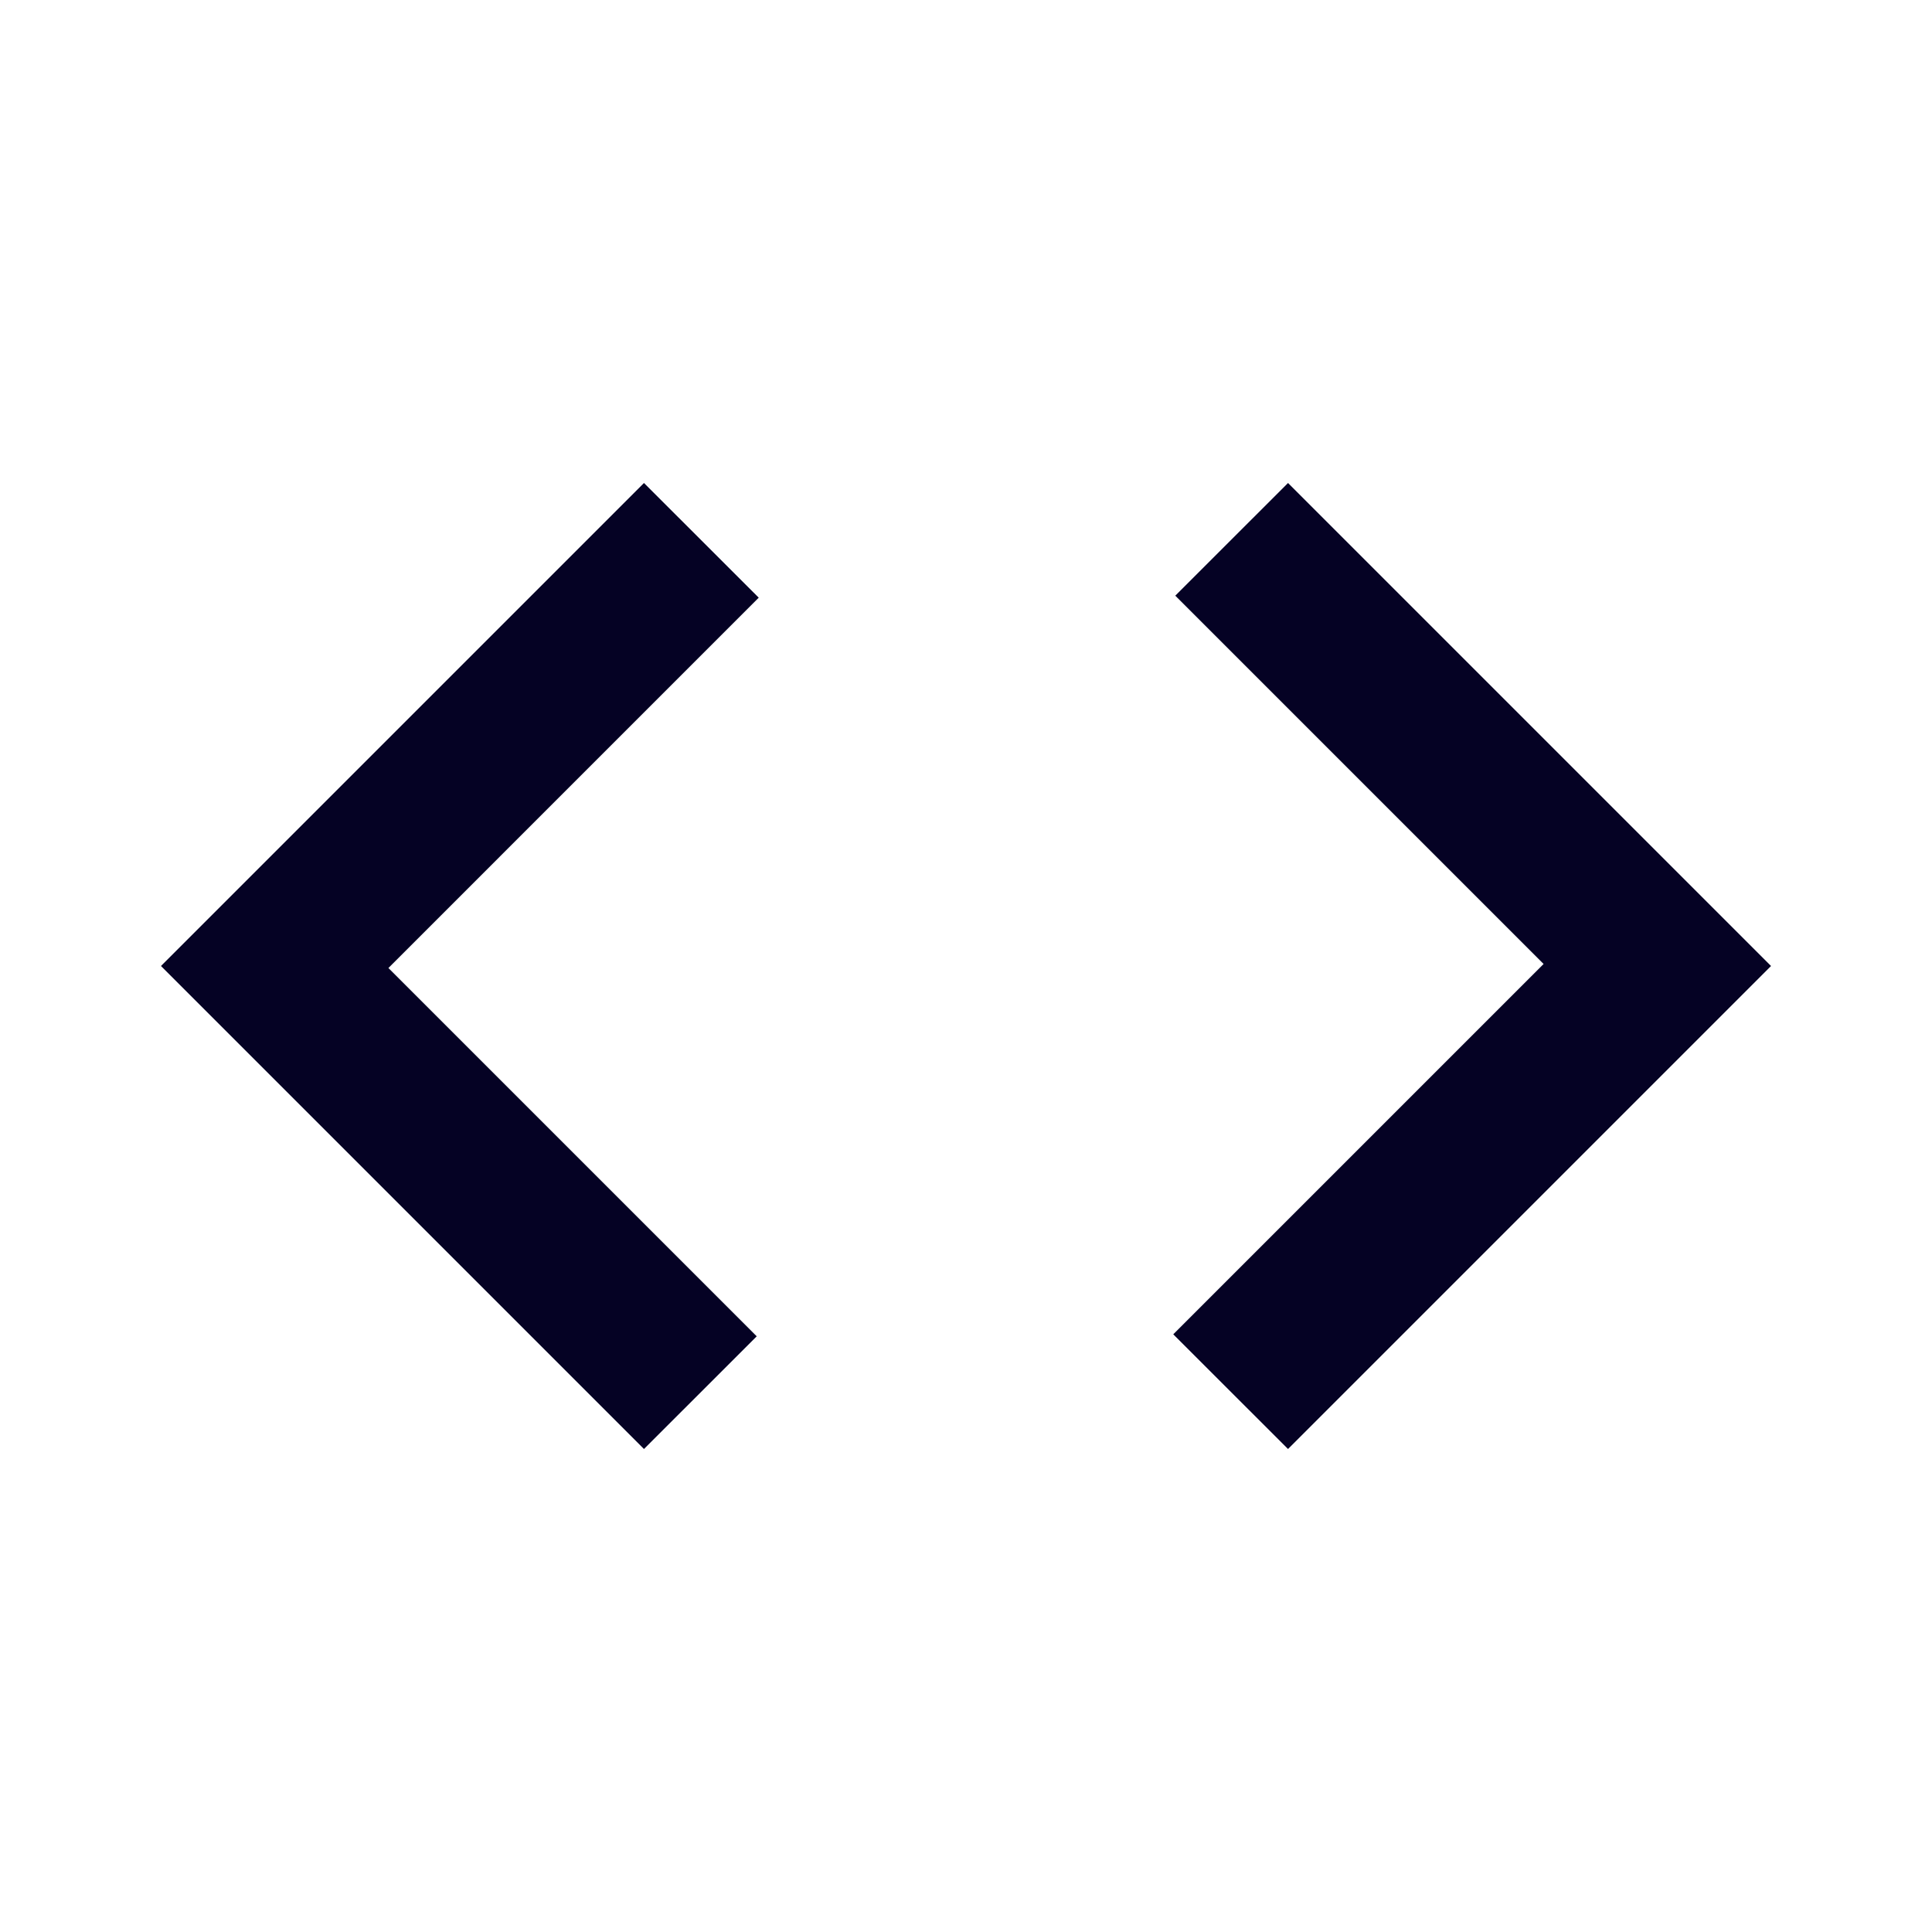 <?xml version="1.0" encoding="UTF-8"?> <svg xmlns="http://www.w3.org/2000/svg" width="25" height="25" viewBox="0 0 25 25" fill="none"><mask id="mask0_2_483" style="mask-type:alpha" maskUnits="userSpaceOnUse" x="0" y="0" width="25" height="25"><rect width="25" height="25" fill="#D9D9D9"></rect></mask><g mask="url(#mask0_2_483)"><path d="M8.333 18.75L2.083 12.5L8.333 6.25L9.818 7.734L5.026 12.526L9.792 17.292L8.333 18.75ZM16.667 18.75L15.182 17.266L19.974 12.474L15.208 7.708L16.667 6.25L22.917 12.5L16.667 18.75Z" fill="#050224"></path></g></svg> 